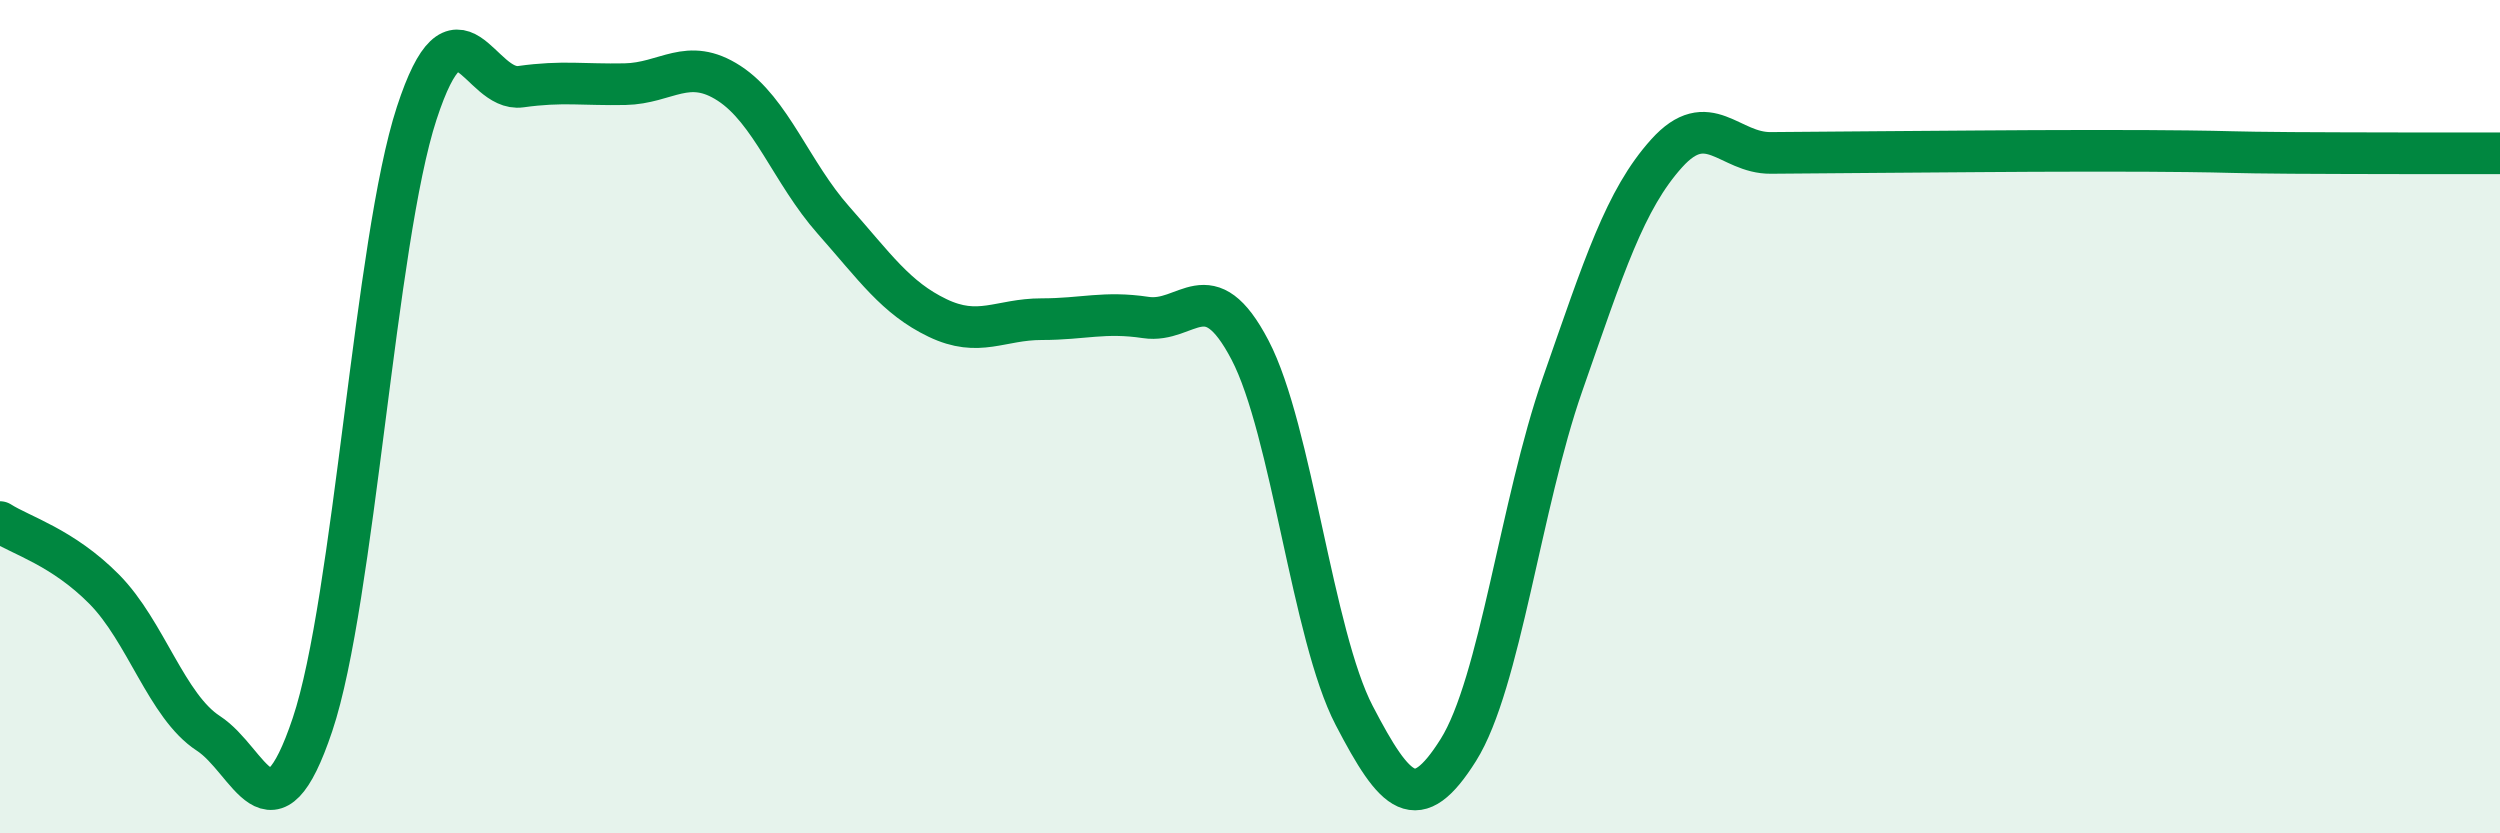 
    <svg width="60" height="20" viewBox="0 0 60 20" xmlns="http://www.w3.org/2000/svg">
      <path
        d="M 0,12.53 C 0.5,12.85 1.5,13.13 2.5,14.14 C 3.5,15.15 4,16.95 5,17.6 C 6,18.25 6.5,20.37 7.5,17.39 C 8.5,14.41 9,5.78 10,2.72 C 11,-0.34 11.5,2.22 12.5,2.08 C 13.5,1.94 14,2.04 15,2.02 C 16,2 16.5,1.35 17.5,2 C 18.5,2.65 19,4.15 20,5.28 C 21,6.41 21.5,7.15 22.5,7.63 C 23.5,8.11 24,7.66 25,7.66 C 26,7.66 26.5,7.47 27.5,7.62 C 28.5,7.77 29,6.49 30,8.4 C 31,10.31 31.5,15.25 32.5,17.17 C 33.5,19.09 34,19.59 35,18 C 36,16.41 36.5,12.09 37.5,9.23 C 38.5,6.37 39,4.79 40,3.68 C 41,2.57 41.5,3.68 42.5,3.67 C 43.5,3.66 43.5,3.66 45,3.65 C 46.5,3.64 48.5,3.62 50,3.62 C 51.5,3.62 51.5,3.62 52.5,3.63 C 53.5,3.64 53.5,3.66 55,3.67 C 56.5,3.68 59,3.68 60,3.68L60 20L0 20Z"
        fill="#008740"
        opacity="0.1"
        stroke-linecap="round"
        stroke-linejoin="round"
      />
      <path
        d="M 0,12.53 C 0.5,12.85 1.5,13.13 2.5,14.14 C 3.5,15.15 4,16.95 5,17.6 C 6,18.25 6.5,20.37 7.5,17.39 C 8.5,14.41 9,5.78 10,2.72 C 11,-0.34 11.5,2.22 12.5,2.08 C 13.5,1.94 14,2.04 15,2.02 C 16,2 16.5,1.35 17.5,2 C 18.5,2.65 19,4.15 20,5.28 C 21,6.41 21.5,7.15 22.5,7.63 C 23.5,8.11 24,7.66 25,7.66 C 26,7.66 26.5,7.47 27.5,7.62 C 28.5,7.77 29,6.49 30,8.4 C 31,10.31 31.5,15.25 32.5,17.17 C 33.5,19.09 34,19.59 35,18 C 36,16.41 36.5,12.09 37.5,9.23 C 38.5,6.37 39,4.79 40,3.68 C 41,2.57 41.5,3.68 42.5,3.67 C 43.5,3.66 43.5,3.66 45,3.65 C 46.5,3.64 48.5,3.62 50,3.62 C 51.5,3.62 51.5,3.62 52.5,3.63 C 53.5,3.64 53.5,3.66 55,3.67 C 56.5,3.68 59,3.68 60,3.68"
        stroke="#008740"
        stroke-width="1"
        fill="none"
        stroke-linecap="round"
        stroke-linejoin="round"
      />
    </svg>
  